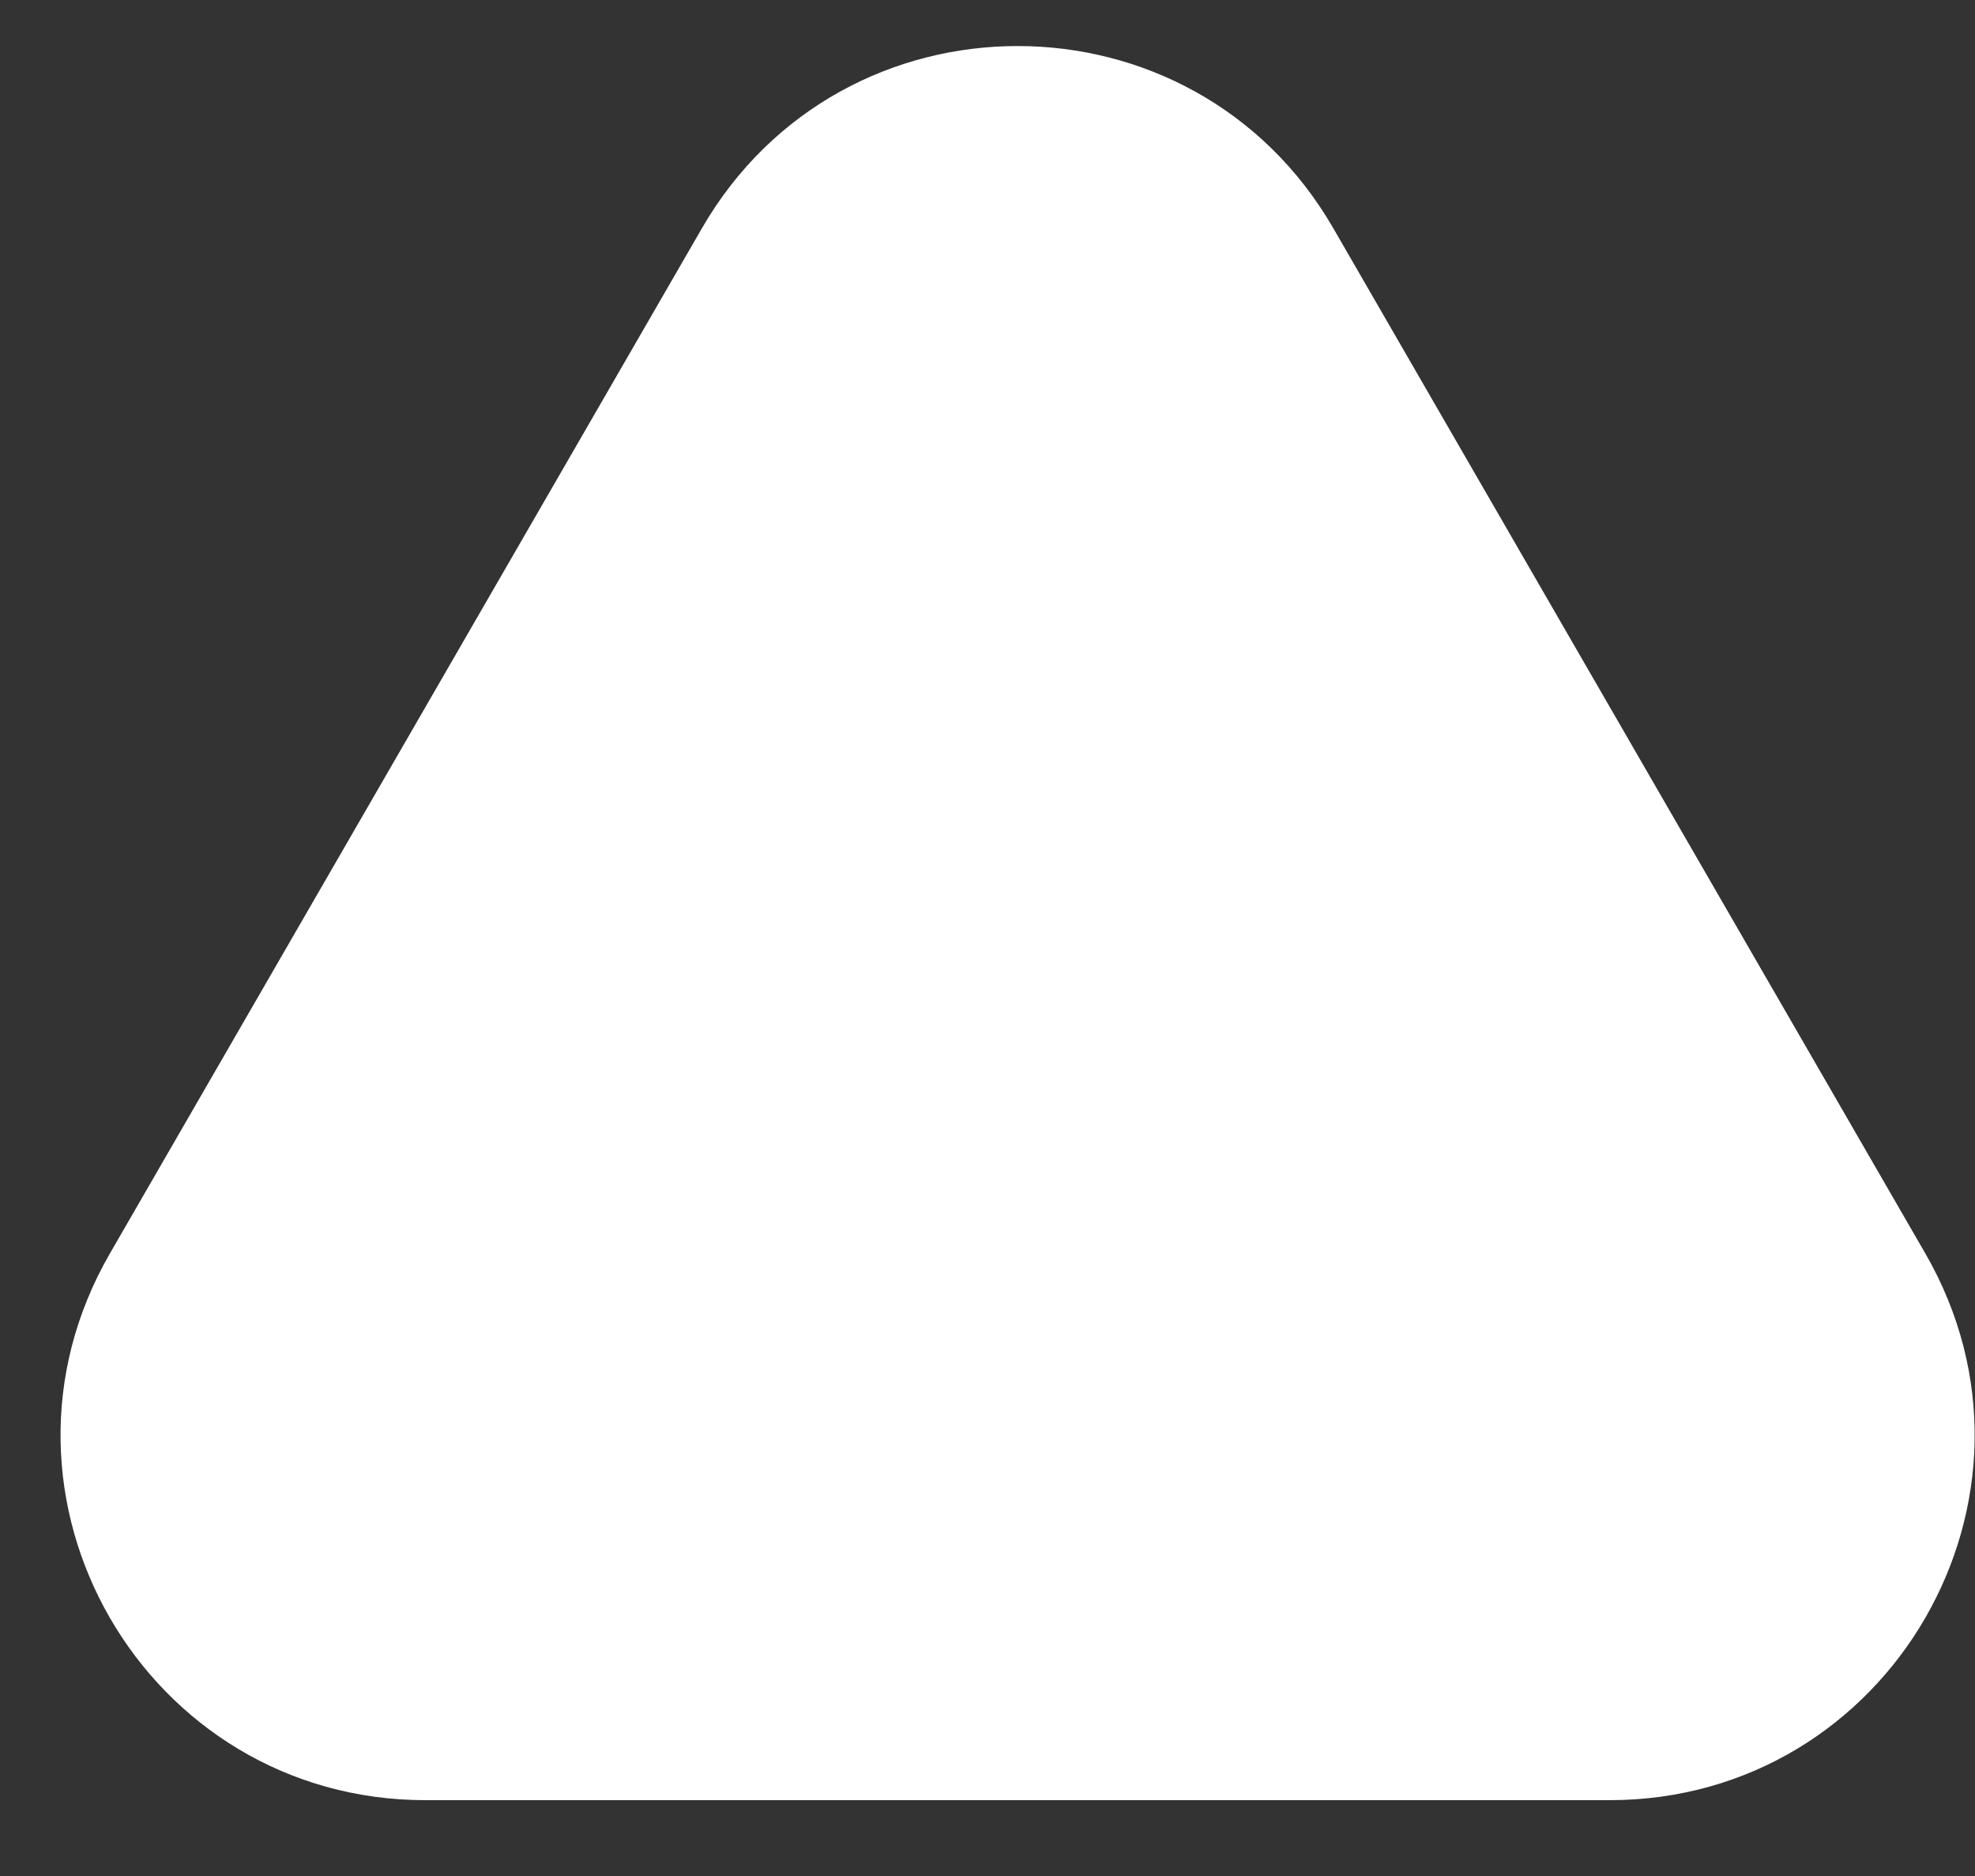 <?xml version="1.0" encoding="UTF-8"?> <svg xmlns="http://www.w3.org/2000/svg" width="20" height="19" viewBox="0 0 20 19" fill="none"><rect x="0" y="0" width="20" height="19" fill="#333333" stroke="none"/> <path d="M7.108 2.312C8.529 -0.149 12.081 -0.149 13.502 2.312L19.497 12.695C20.917 15.156 19.141 18.232 16.299 18.232H4.31C1.469 18.232 -0.308 15.156 1.113 12.695L7.108 2.312Z" fill="white"></path> </svg> 